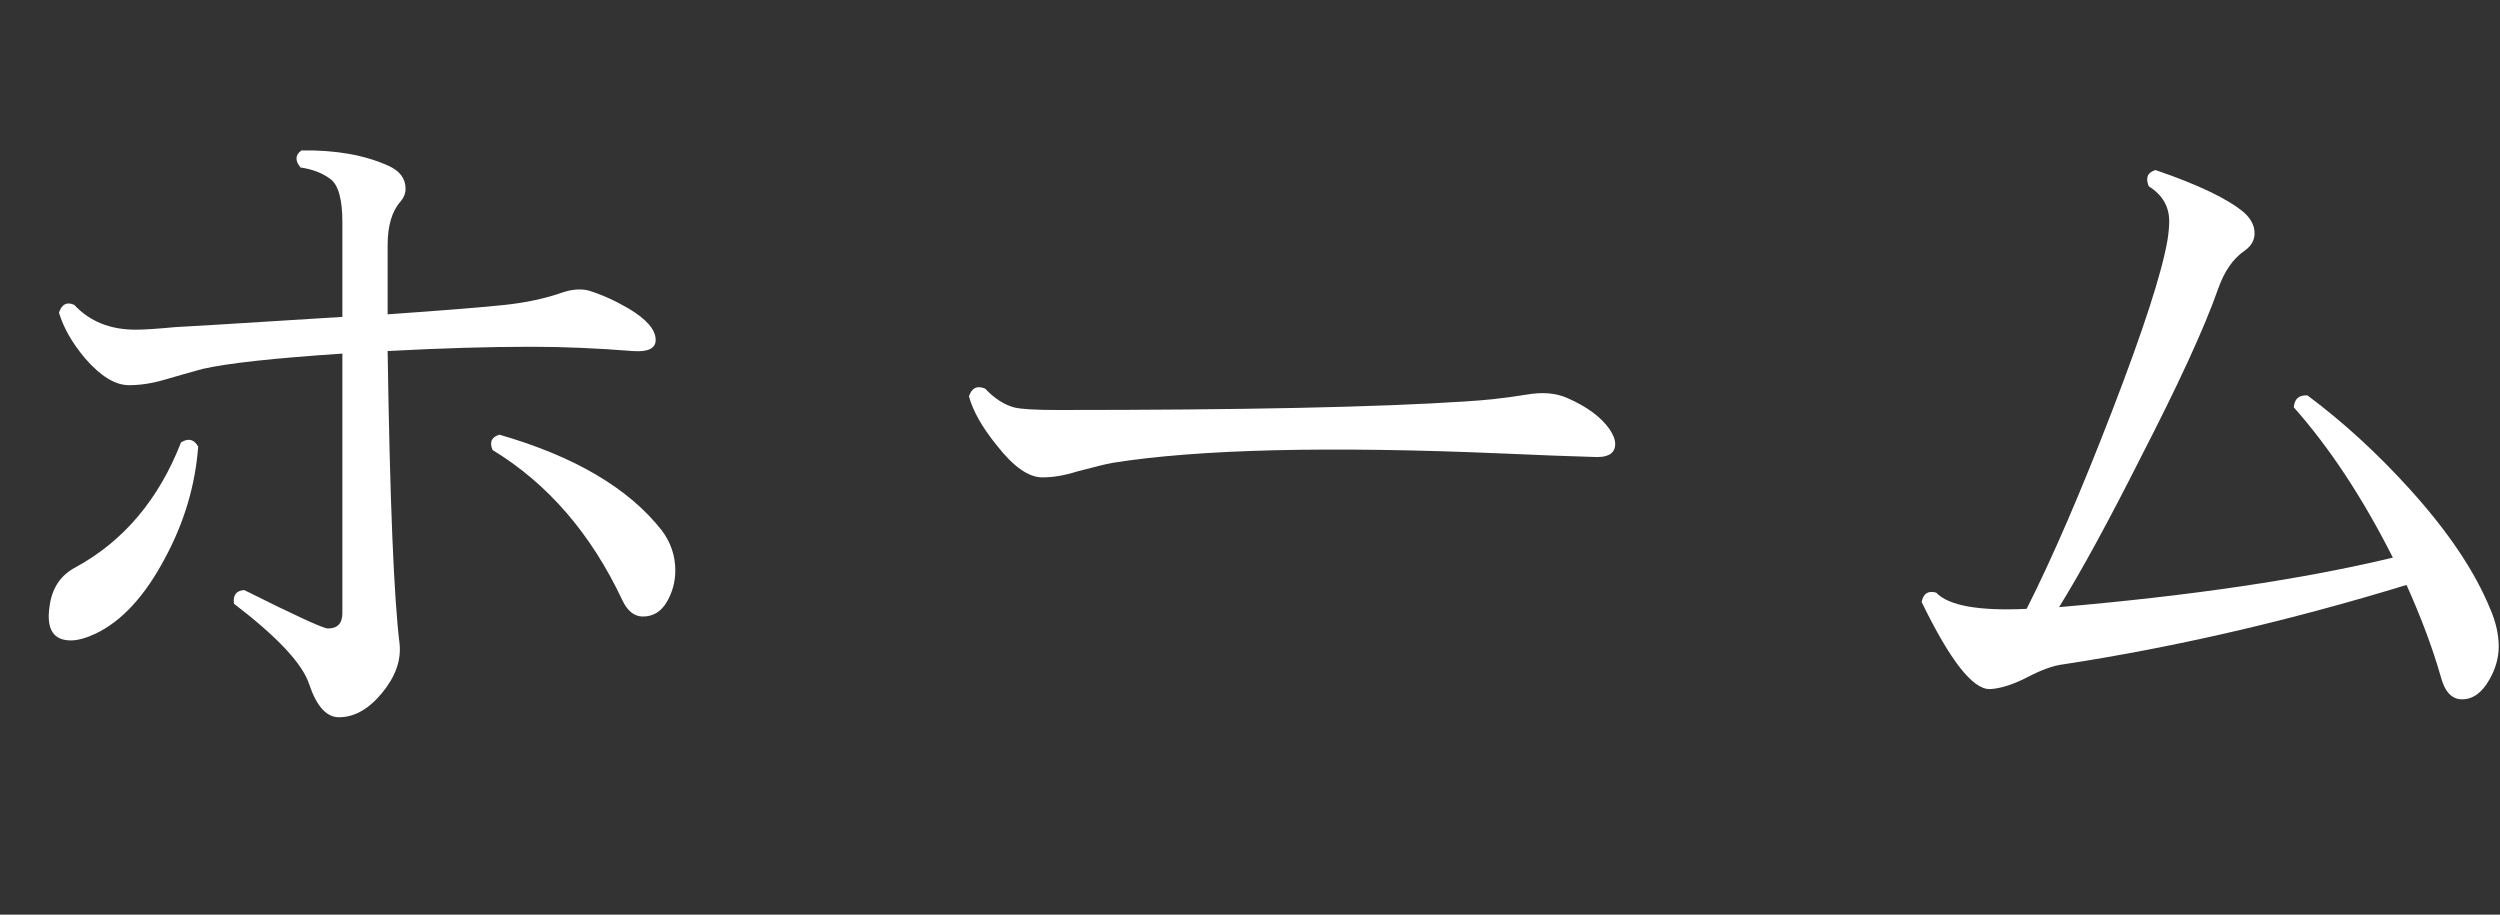 <?xml version="1.0" encoding="utf-8"?>
<!-- Generator: Adobe Illustrator 15.0.2, SVG Export Plug-In  -->
<!DOCTYPE svg PUBLIC "-//W3C//DTD SVG 1.1//EN" "http://www.w3.org/Graphics/SVG/1.1/DTD/svg11.dtd">
<svg version="1.1"
	 xmlns="http://www.w3.org/2000/svg" xmlns:xlink="http://www.w3.org/1999/xlink" xmlns:a="http://ns.adobe.com/AdobeSVGViewerExtensions/3.0/"
	 x="0px" y="0px" width="41px" height="15px" viewBox="0 0 41 15" overflow="visible" enable-background="new 0 0 41 15"
	 xml:space="preserve">
<rect x="0" y="0" width="41" height="15" fill="#333333" stroke="none"/>
<defs>
</defs>
<g>
	<g>
		<path fill="#FFFFFF" d="M3.25,7.325C3.203,7.96,3.021,8.571,2.703,9.159c-0.327,0.616-0.705,1.027-1.134,1.232
			c-0.159,0.075-0.294,0.112-0.406,0.112c-0.29,0-0.406-0.187-0.35-0.56C0.851,9.645,0.995,9.43,1.248,9.299
			C2.031,8.87,2.605,8.188,2.969,7.255C3.09,7.181,3.184,7.204,3.25,7.325z M10.753,5.575c0,0.14-0.126,0.201-0.378,0.182
			c-0.588-0.047-1.144-0.07-1.666-0.07c-0.691,0-1.475,0.023-2.352,0.07c0.037,2.455,0.103,4.055,0.196,4.802
			c0.028,0.271-0.068,0.539-0.287,0.805s-0.455,0.399-0.707,0.399c-0.206,0-0.369-0.182-0.49-0.546
			c-0.112-0.336-0.523-0.774-1.232-1.316c-0.019-0.14,0.037-0.215,0.168-0.224c0.84,0.42,1.297,0.63,1.372,0.63
			c0.159,0,0.238-0.084,0.238-0.252V5.799C4.486,5.874,3.721,5.958,3.319,6.051C3.114,6.107,2.909,6.166,2.703,6.226
			C2.498,6.287,2.302,6.317,2.115,6.317c-0.224,0-0.462-0.145-0.714-0.434C1.187,5.631,1.042,5.379,0.967,5.127
			c0.047-0.14,0.131-0.182,0.252-0.126c0.252,0.271,0.588,0.406,1.008,0.406c0.13,0,0.345-0.014,0.644-0.042
			c0.047,0,0.961-0.056,2.744-0.168V3.643c0-0.373-0.065-0.609-0.196-0.707c-0.131-0.098-0.294-0.161-0.49-0.189
			C4.836,2.635,4.84,2.542,4.943,2.467c0.56-0.009,1.036,0.075,1.428,0.252c0.187,0.084,0.28,0.21,0.28,0.378
			c0,0.075-0.028,0.145-0.084,0.21c-0.14,0.159-0.21,0.397-0.21,0.714c0,0.373,0,0.751,0,1.134C7.281,5.09,7.92,5.039,8.275,5.001
			c0.354-0.038,0.677-0.107,0.966-0.21c0.149-0.047,0.285-0.056,0.406-0.028c0.214,0.065,0.434,0.164,0.658,0.294
			C10.604,5.235,10.753,5.407,10.753,5.575z M10.852,8.697C11,8.893,11.075,9.113,11.075,9.355c0,0.187-0.047,0.359-0.14,0.518
			c-0.094,0.159-0.224,0.238-0.392,0.238c-0.14,0-0.252-0.089-0.336-0.266C9.694,8.753,8.984,7.932,8.079,7.381
			C8.023,7.25,8.061,7.167,8.191,7.129C9.423,7.484,10.31,8.007,10.852,8.697z"/>
		<path fill="#FFFFFF" d="M26.391,7.031c0.065,0.093,0.098,0.177,0.098,0.252c0,0.159-0.126,0.229-0.378,0.21
			c-0.346-0.009-0.835-0.028-1.47-0.056c-2.856-0.122-4.989-0.07-6.398,0.154c-0.103,0.019-0.294,0.065-0.574,0.14
			c-0.205,0.065-0.396,0.098-0.574,0.098c-0.224,0-0.472-0.172-0.742-0.518C16.11,7.013,15.956,6.742,15.891,6.5
			c0.046-0.14,0.135-0.182,0.266-0.126c0.149,0.159,0.308,0.262,0.476,0.308c0.112,0.028,0.35,0.042,0.714,0.042
			c3.033,0,5.259-0.046,6.678-0.14c0.327-0.019,0.663-0.056,1.008-0.112c0.261-0.046,0.485-0.028,0.672,0.056
			C26.022,6.667,26.251,6.835,26.391,7.031z"/>
		<path fill="#FFFFFF" d="M40.839,9.985c0.093,0.215,0.14,0.42,0.14,0.616c0,0.187-0.052,0.369-0.154,0.546
			c-0.121,0.215-0.271,0.322-0.448,0.322c-0.168,0-0.285-0.126-0.35-0.378c-0.131-0.457-0.317-0.957-0.56-1.498
			c-1.923,0.588-3.799,1.022-5.628,1.302c-0.159,0.019-0.355,0.088-0.588,0.21c-0.233,0.121-0.439,0.187-0.616,0.196
			c-0.28,0.009-0.653-0.467-1.12-1.428c0.028-0.14,0.107-0.191,0.238-0.154c0.205,0.215,0.7,0.303,1.484,0.266
			c0.42-0.831,0.887-1.911,1.4-3.241s0.817-2.266,0.91-2.807c0.019-0.122,0.028-0.224,0.028-0.308c0-0.243-0.112-0.434-0.336-0.574
			c-0.056-0.14-0.019-0.229,0.112-0.266c0.709,0.243,1.194,0.476,1.456,0.7c0.112,0.103,0.168,0.215,0.168,0.336
			c0,0.112-0.052,0.206-0.154,0.28c-0.196,0.131-0.345,0.345-0.448,0.644c-0.224,0.635-0.644,1.549-1.26,2.744
			c-0.532,1.055-0.98,1.876-1.344,2.464c2.174-0.187,3.999-0.458,5.474-0.812c-0.495-0.98-1.036-1.801-1.624-2.464
			c0.009-0.14,0.084-0.205,0.224-0.196c0.588,0.439,1.148,0.952,1.68,1.54C40.148,8.716,40.587,9.369,40.839,9.985z"/>
	</g>
</g>
<rect id="_x3C_スライス_x3E__32_" fill="none" width="41" height="15"/>
</svg>
